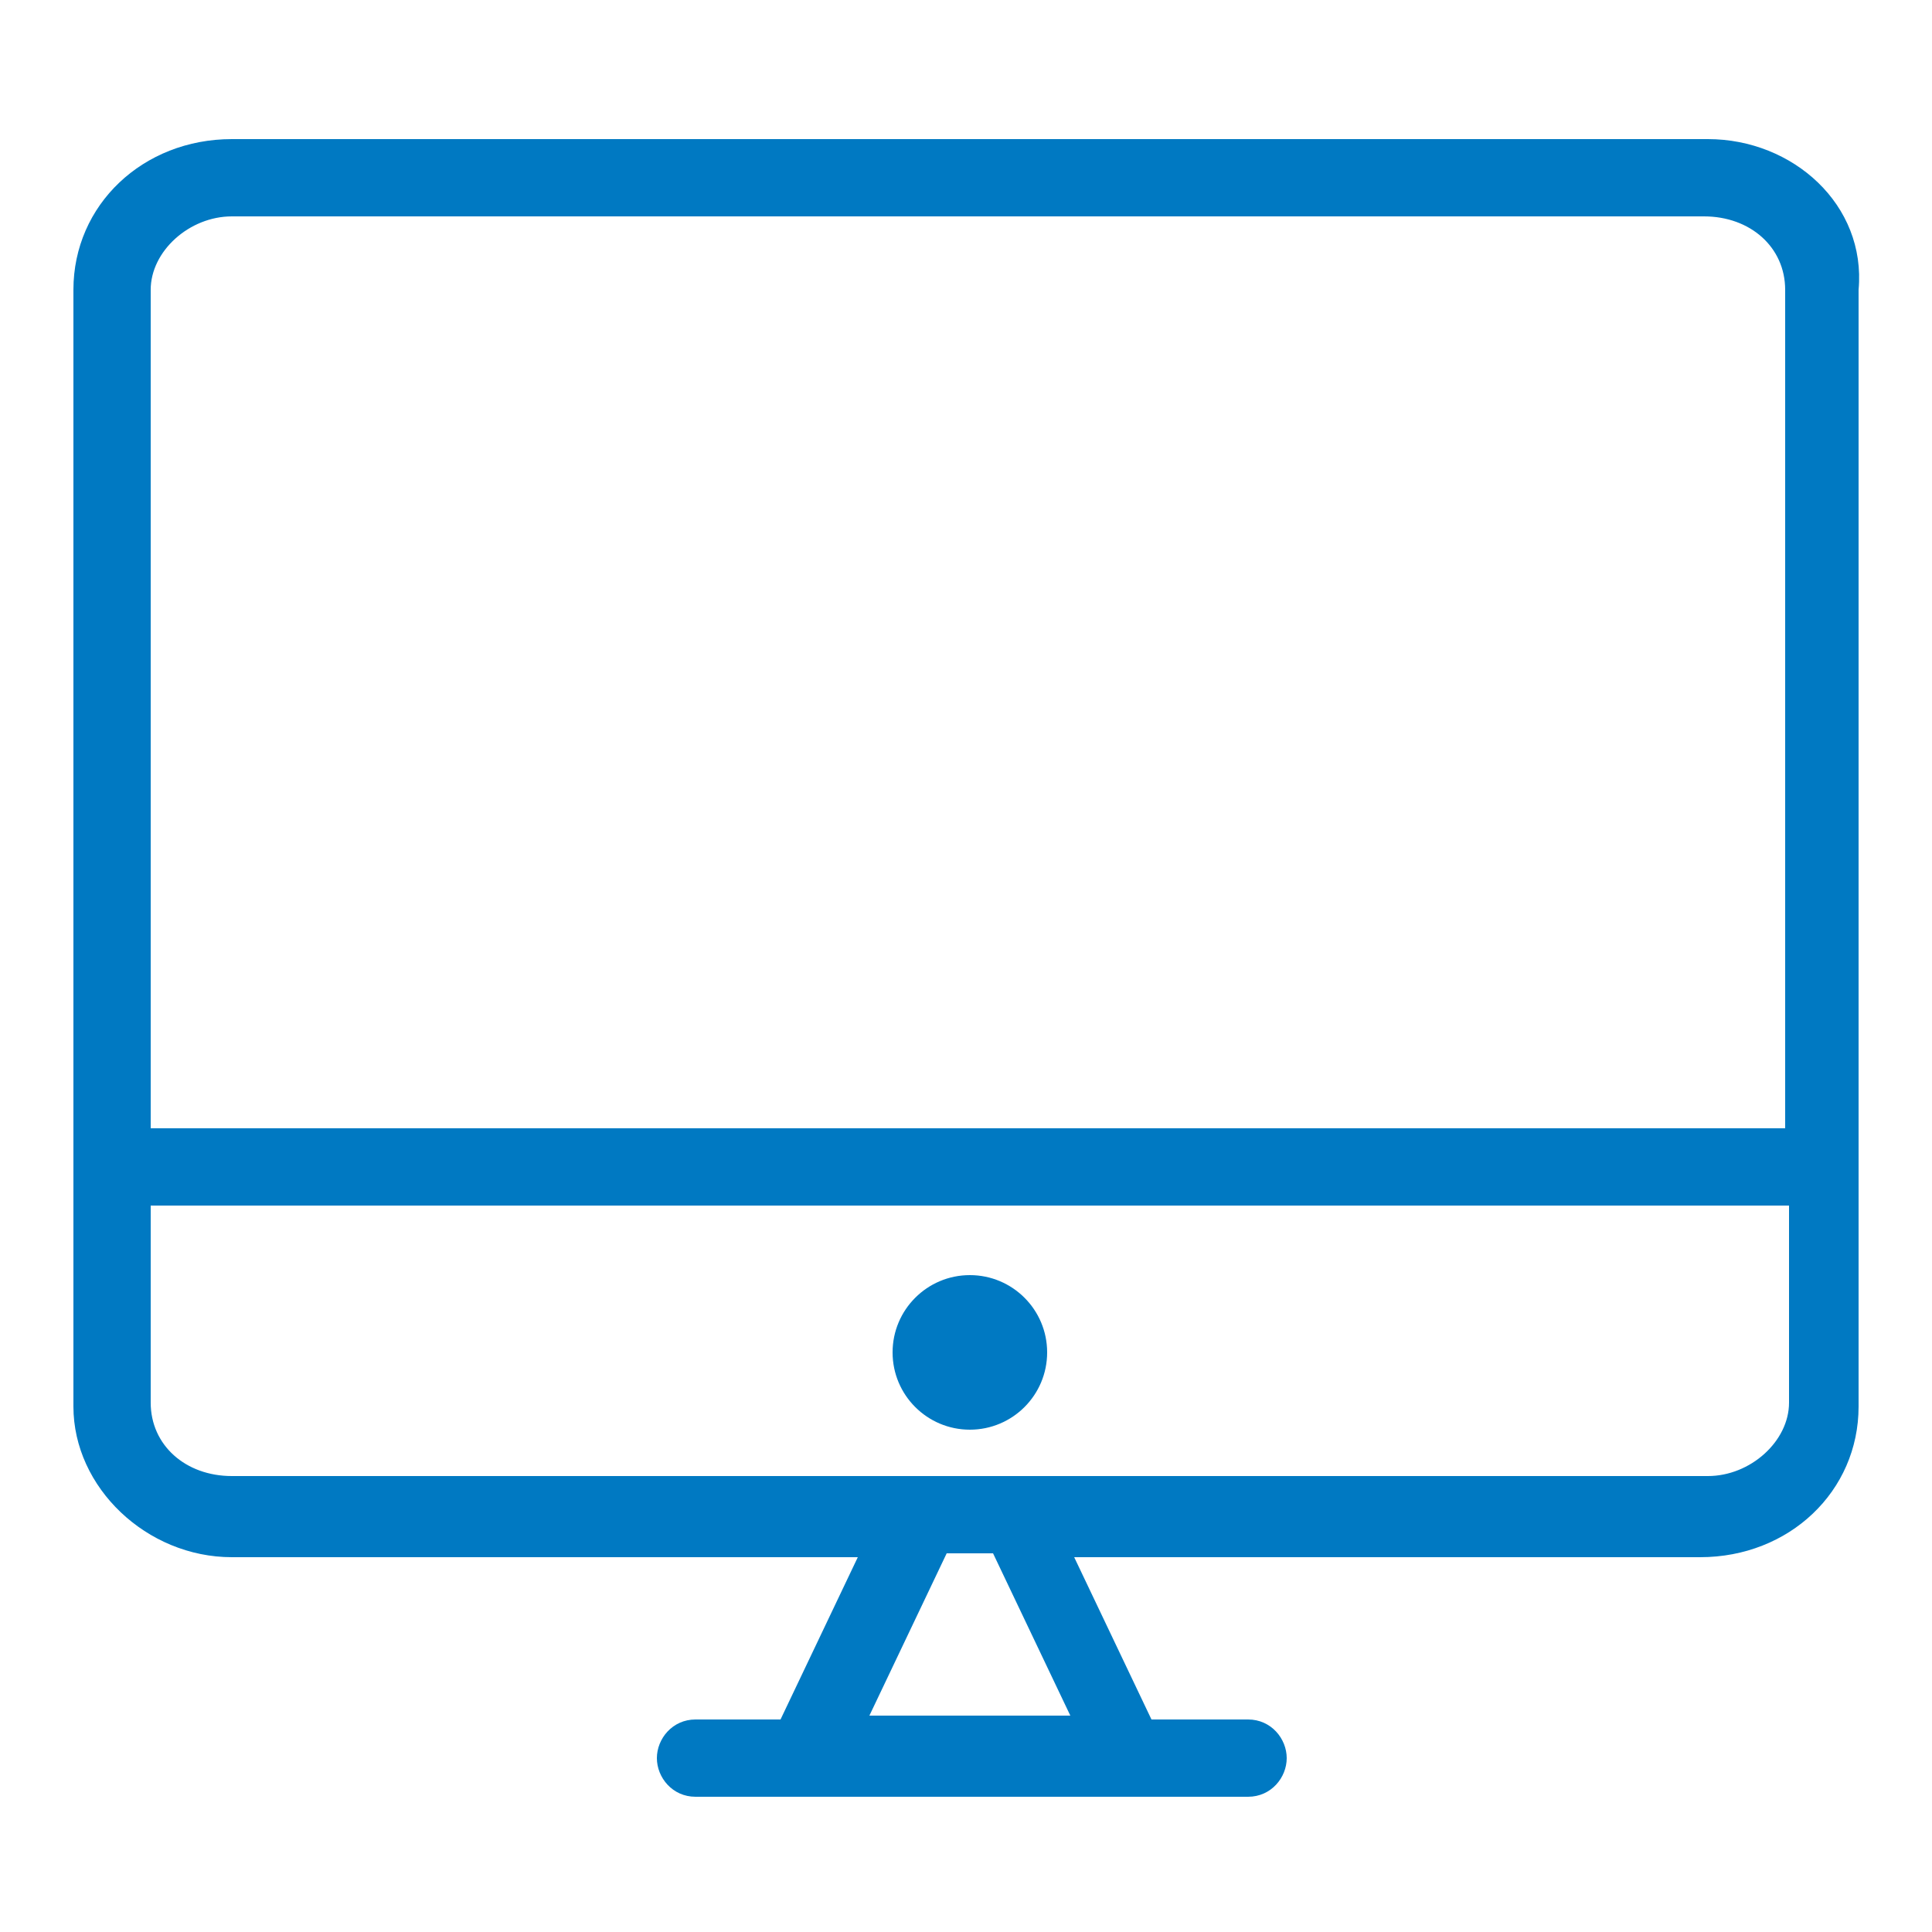 <?xml version="1.0" encoding="UTF-8"?>
<svg xmlns="http://www.w3.org/2000/svg" xmlns:xlink="http://www.w3.org/1999/xlink" version="1.1" id="Layer_1" x="0px" y="0px" viewBox="0 0 50 50" style="enable-background:new 0 0 50 50;" xml:space="preserve">
<style type="text/css">
	.st0{fill:#0079C2;}
</style>
<g>
	<path class="st0" d="M44.2,3.6H6c-2.3,0-4.1,1.7-4.1,3.9v28.9c0,2.1,1.9,3.9,4.1,3.9h16.2l-2,4.2h-2.2c-0.6,0-1,0.5-1,1s0.4,1,1,1   h14.3c0.6,0,1-0.5,1-1s-0.4-1-1-1h-2.5l-2-4.2h16.2c2.3,0,4.1-1.7,4.1-3.9V7.5C48.3,5.3,46.4,3.6,44.2,3.6z M22.5,44.4l2-4.2h1.2   l2,4.2H22.5z M46.3,36.3c0,1-1,1.9-2.1,1.9H6c-1.2,0-2.1-0.8-2.1-1.9v-5.1h42.4V36.3z M46.3,29.2H3.9V7.5c0-1,1-1.9,2.1-1.9h38.1   c1.2,0,2.1,0.8,2.1,1.9V29.2z"></path>
	<circle class="st0" cx="25.1" cy="35" r="2"></circle>
</g>
</svg>
